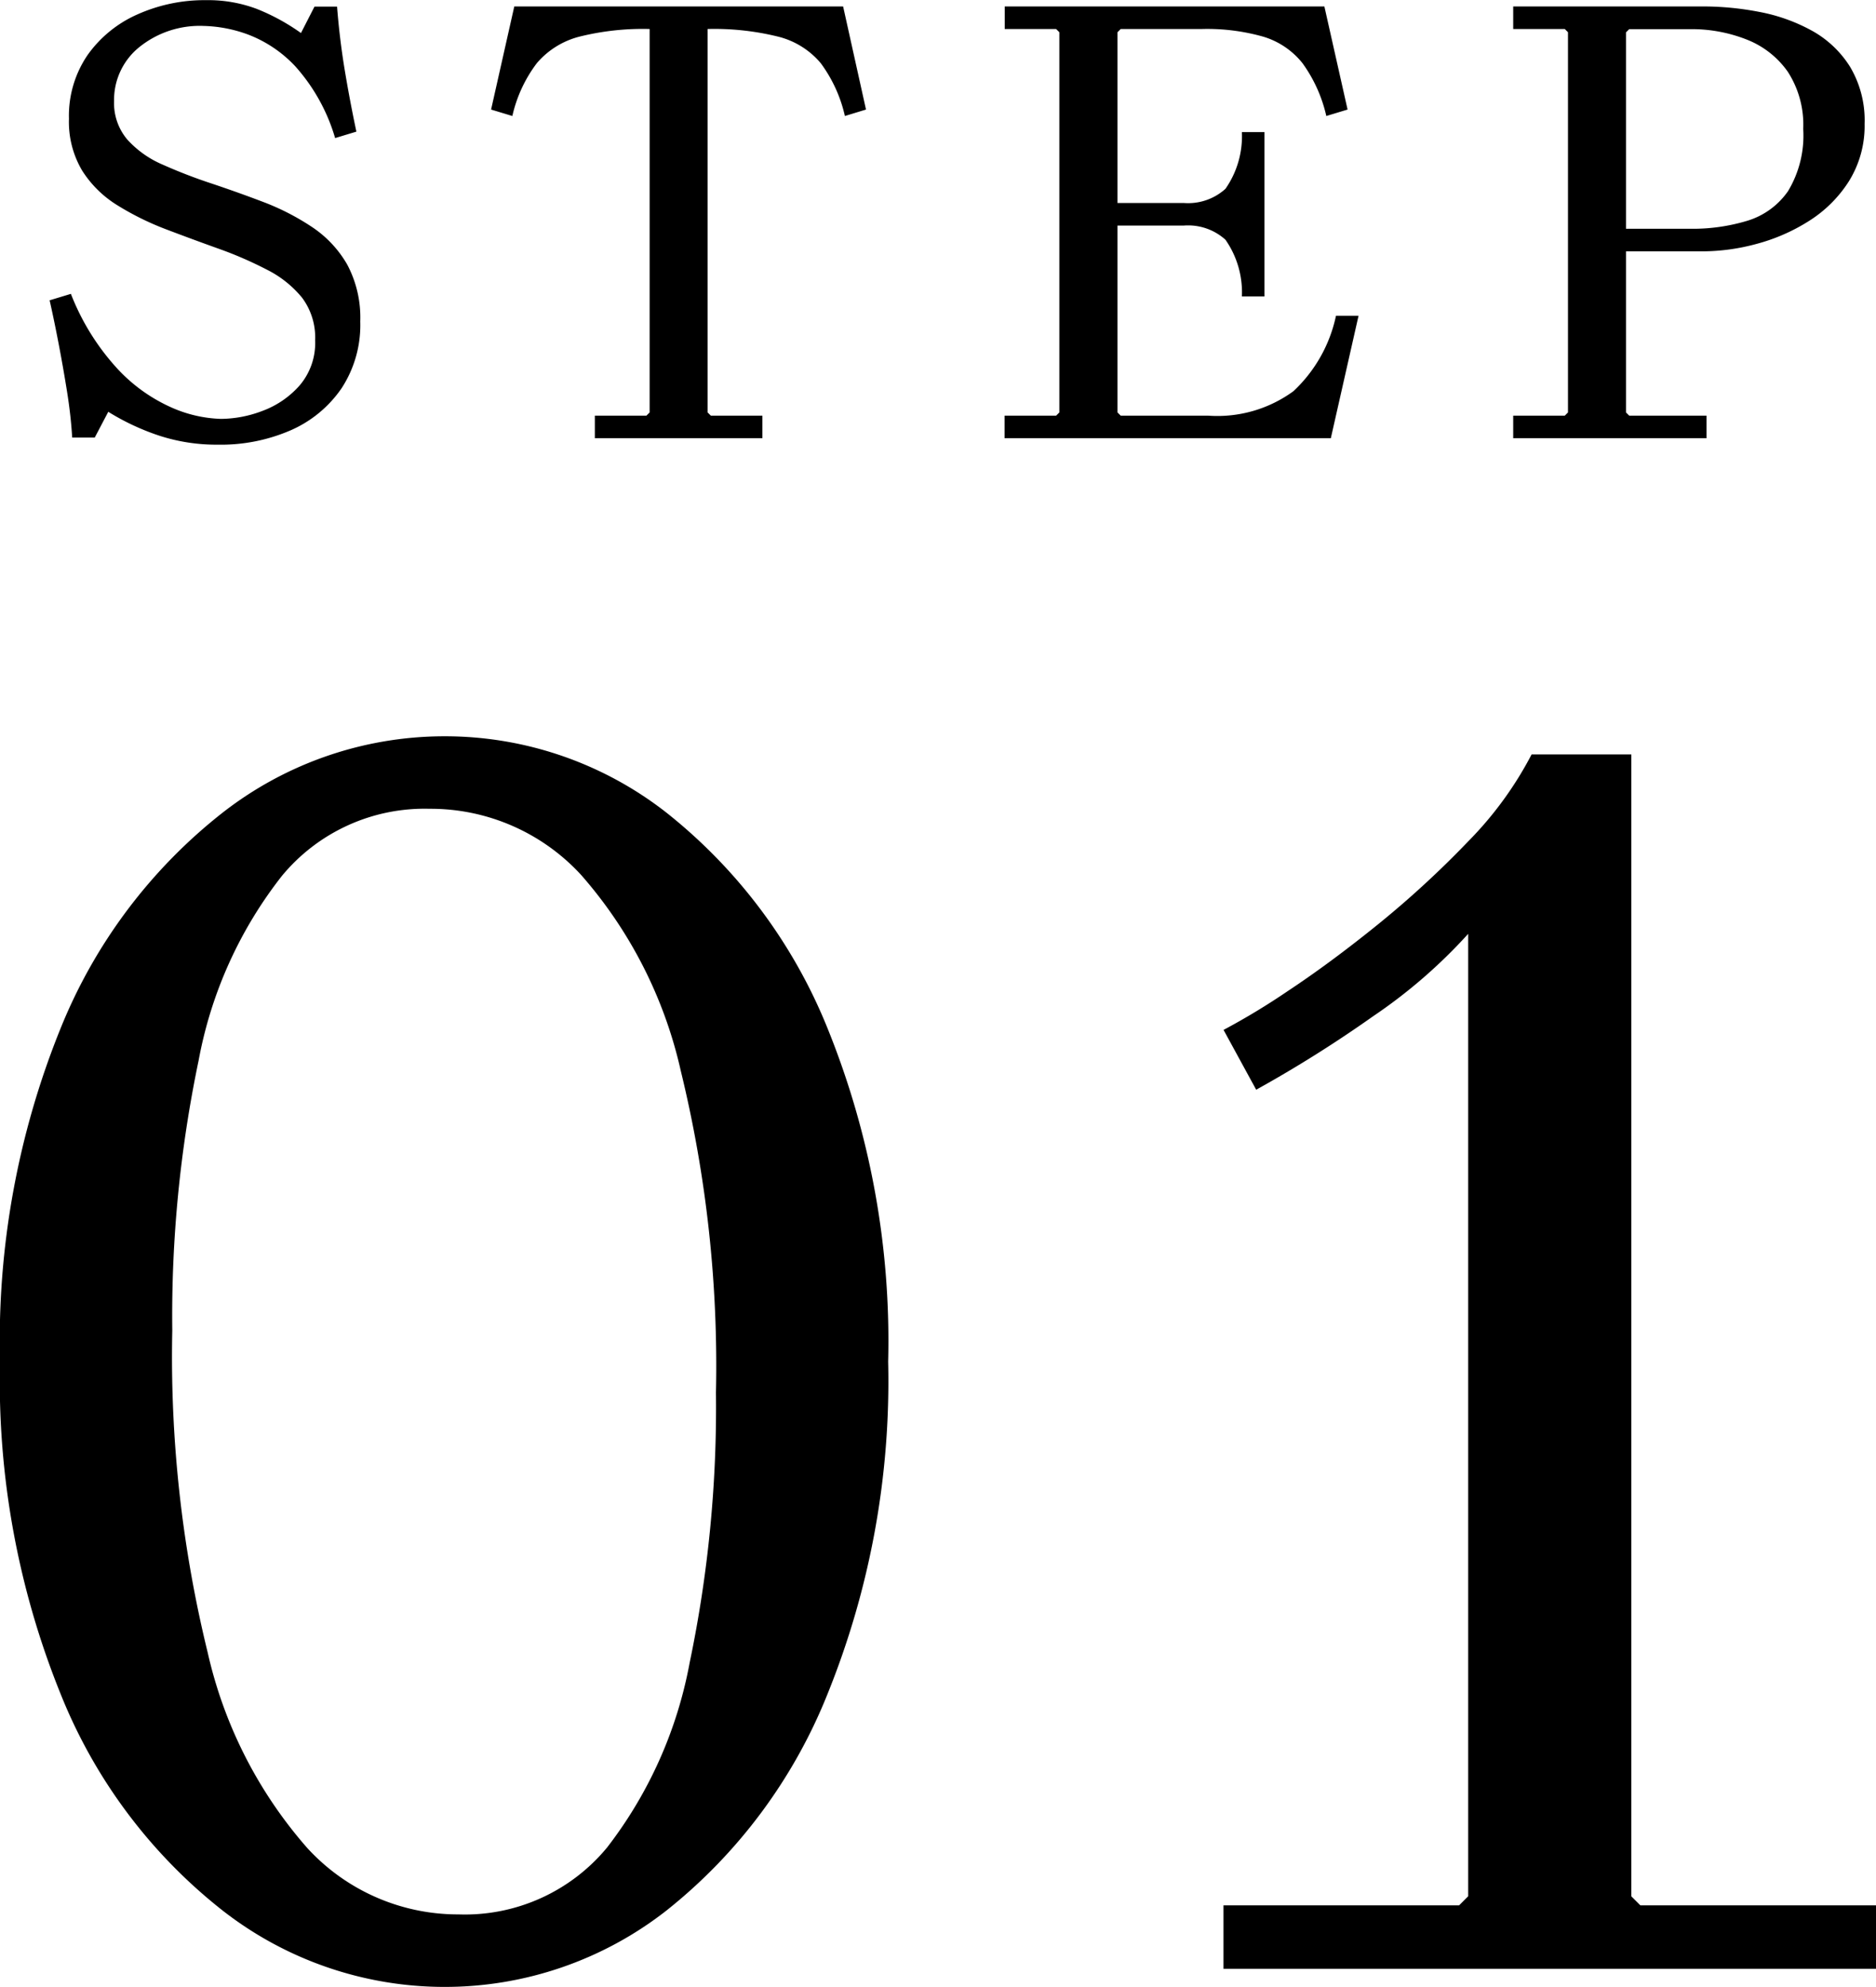 <svg xmlns="http://www.w3.org/2000/svg" width="46.575" height="49.33" viewBox="0 0 46.575 49.33">
  <g id="グループ_15566" data-name="グループ 15566" transform="translate(-223.6 -649.12)">
    <path id="パス_52986" data-name="パス 52986" d="M-20.568-8.368a1.4,1.4,0,0,0,.328.952,2.51,2.51,0,0,0,.88.624,12.834,12.834,0,0,0,1.2.464q.648.216,1.3.464a6.059,6.059,0,0,1,1.2.616,2.787,2.787,0,0,1,.88.936A2.8,2.8,0,0,1-14.456-2.9,2.868,2.868,0,0,1-14.92-1.24,2.974,2.974,0,0,1-16.176-.2a4.345,4.345,0,0,1-1.816.36,4.578,4.578,0,0,1-1.456-.224,5.948,5.948,0,0,1-1.264-.592l-.336.64h-.56q-.032-.544-.128-1.144t-.208-1.184q-.112-.584-.224-1.08l.528-.16A5.91,5.91,0,0,0-20.48-1.72a4.1,4.1,0,0,0,1.344.96,3.26,3.26,0,0,0,1.224.28,2.947,2.947,0,0,0,1.032-.2,2.281,2.281,0,0,0,.92-.632,1.623,1.623,0,0,0,.384-1.12A1.653,1.653,0,0,0-15.9-3.488a2.673,2.673,0,0,0-.88-.7,9.555,9.555,0,0,0-1.2-.52q-.648-.232-1.3-.48a6.977,6.977,0,0,1-1.2-.592,2.726,2.726,0,0,1-.88-.864,2.37,2.37,0,0,1-.328-1.288,2.672,2.672,0,0,1,.464-1.584,3,3,0,0,1,1.24-1.008,4.077,4.077,0,0,1,1.7-.352,3.426,3.426,0,0,1,1.256.216,5.177,5.177,0,0,1,1.1.6l.336-.656h.56q.064.816.192,1.584t.288,1.52l-.528.16a4.608,4.608,0,0,0-.984-1.776,3.129,3.129,0,0,0-1.192-.8,3.407,3.407,0,0,0-1.088-.208,2.391,2.391,0,0,0-1.6.528A1.683,1.683,0,0,0-20.568-8.368Zm18.1-2.352L-1.9-8.16-2.424-8a3.5,3.5,0,0,0-.6-1.312,2.017,2.017,0,0,0-1.048-.656,6.59,6.59,0,0,0-1.76-.192V-.64l.08.08h1.28V0h-4.16V-.56h1.28l.08-.08v-9.52a6.5,6.5,0,0,0-1.752.192,2.061,2.061,0,0,0-1.048.656A3.417,3.417,0,0,0-10.68-8l-.528-.16.576-2.56ZM9.768-3.04h.56L9.64,0h-8.1V-.56h1.28L2.9-.64v-9.44l-.08-.08H1.544v-.56H9.48l.576,2.56L9.528-8a3.582,3.582,0,0,0-.592-1.312,1.968,1.968,0,0,0-.968-.656A5.105,5.105,0,0,0,6.44-10.16H4.424l-.08.08v4.416l-.72-.176H5.992a1.382,1.382,0,0,0,1.032-.352A2.278,2.278,0,0,0,7.432-7.6h.56v4.08h-.56a2.278,2.278,0,0,0-.408-1.408A1.382,1.382,0,0,0,5.992-5.28H3.624l.72-.208V-.64l.08.08H6.6a3.2,3.2,0,0,0,2.112-.608A3.572,3.572,0,0,0,9.768-3.04ZM14.168,0V-.56h1.28l.08-.08v-9.44l-.08-.08h-1.28v-.56h4.72a7.326,7.326,0,0,1,1.392.136,4.362,4.362,0,0,1,1.3.464,2.6,2.6,0,0,1,.952.9,2.6,2.6,0,0,1,.36,1.416A2.6,2.6,0,0,1,22.5-6.376a3.177,3.177,0,0,1-.992.984,4.657,4.657,0,0,1-1.3.568,5.169,5.169,0,0,1-1.32.184h-2.64l.72-.144V-.64l.08.08h1.92V0Zm2.8-5.04-.72-.16h2.32a4.682,4.682,0,0,0,1.416-.2,1.9,1.9,0,0,0,1.008-.736,2.672,2.672,0,0,0,.376-1.544A2.418,2.418,0,0,0,20.984-9.1a2.243,2.243,0,0,0-1.024-.8,3.714,3.714,0,0,0-1.392-.256h-1.52l-.08.08Z" transform="translate(247 660)"/>
    <path id="パス_52987" data-name="パス 52987" d="M-12.375.45a8.957,8.957,0,0,1-5.49-1.89,12.955,12.955,0,0,1-4.028-5.378A20.706,20.706,0,0,1-23.4-15.075a20.668,20.668,0,0,1,1.507-8.28,12.975,12.975,0,0,1,4.028-5.355,8.957,8.957,0,0,1,5.49-1.89,8.926,8.926,0,0,1,5.513,1.89,13.064,13.064,0,0,1,4.005,5.355,20.668,20.668,0,0,1,1.507,8.28A20.706,20.706,0,0,1-2.857-6.818,13.044,13.044,0,0,1-6.862-1.44,8.926,8.926,0,0,1-12.375.45Zm.36-1.8a4.575,4.575,0,0,0,3.69-1.665,10.677,10.677,0,0,0,2.048-4.59,30.975,30.975,0,0,0,.652-6.7A30.871,30.871,0,0,0-6.5-22.3a11.031,11.031,0,0,0-2.475-4.86A5.074,5.074,0,0,0-12.735-28.8,4.593,4.593,0,0,0-16.4-27.135a10.513,10.513,0,0,0-2.07,4.59,30.975,30.975,0,0,0-.653,6.7,30.871,30.871,0,0,0,.878,7.988,11.031,11.031,0,0,0,2.475,4.86A5.074,5.074,0,0,0-12.015-1.35ZM13.05,0V-25.695a12.937,12.937,0,0,1-2.363,2.048,31.239,31.239,0,0,1-2.9,1.822l-.81-1.485a17.32,17.32,0,0,0,1.6-.968q1.058-.7,2.25-1.665A24.187,24.187,0,0,0,13.05-27.99a8.957,8.957,0,0,0,1.575-2.16H17.1V0ZM6.975,0V-1.575h5.85L13.05-1.8H17.1l.225.225h5.85V0Z" transform="translate(247 698)"/>
  </g>
</svg>
